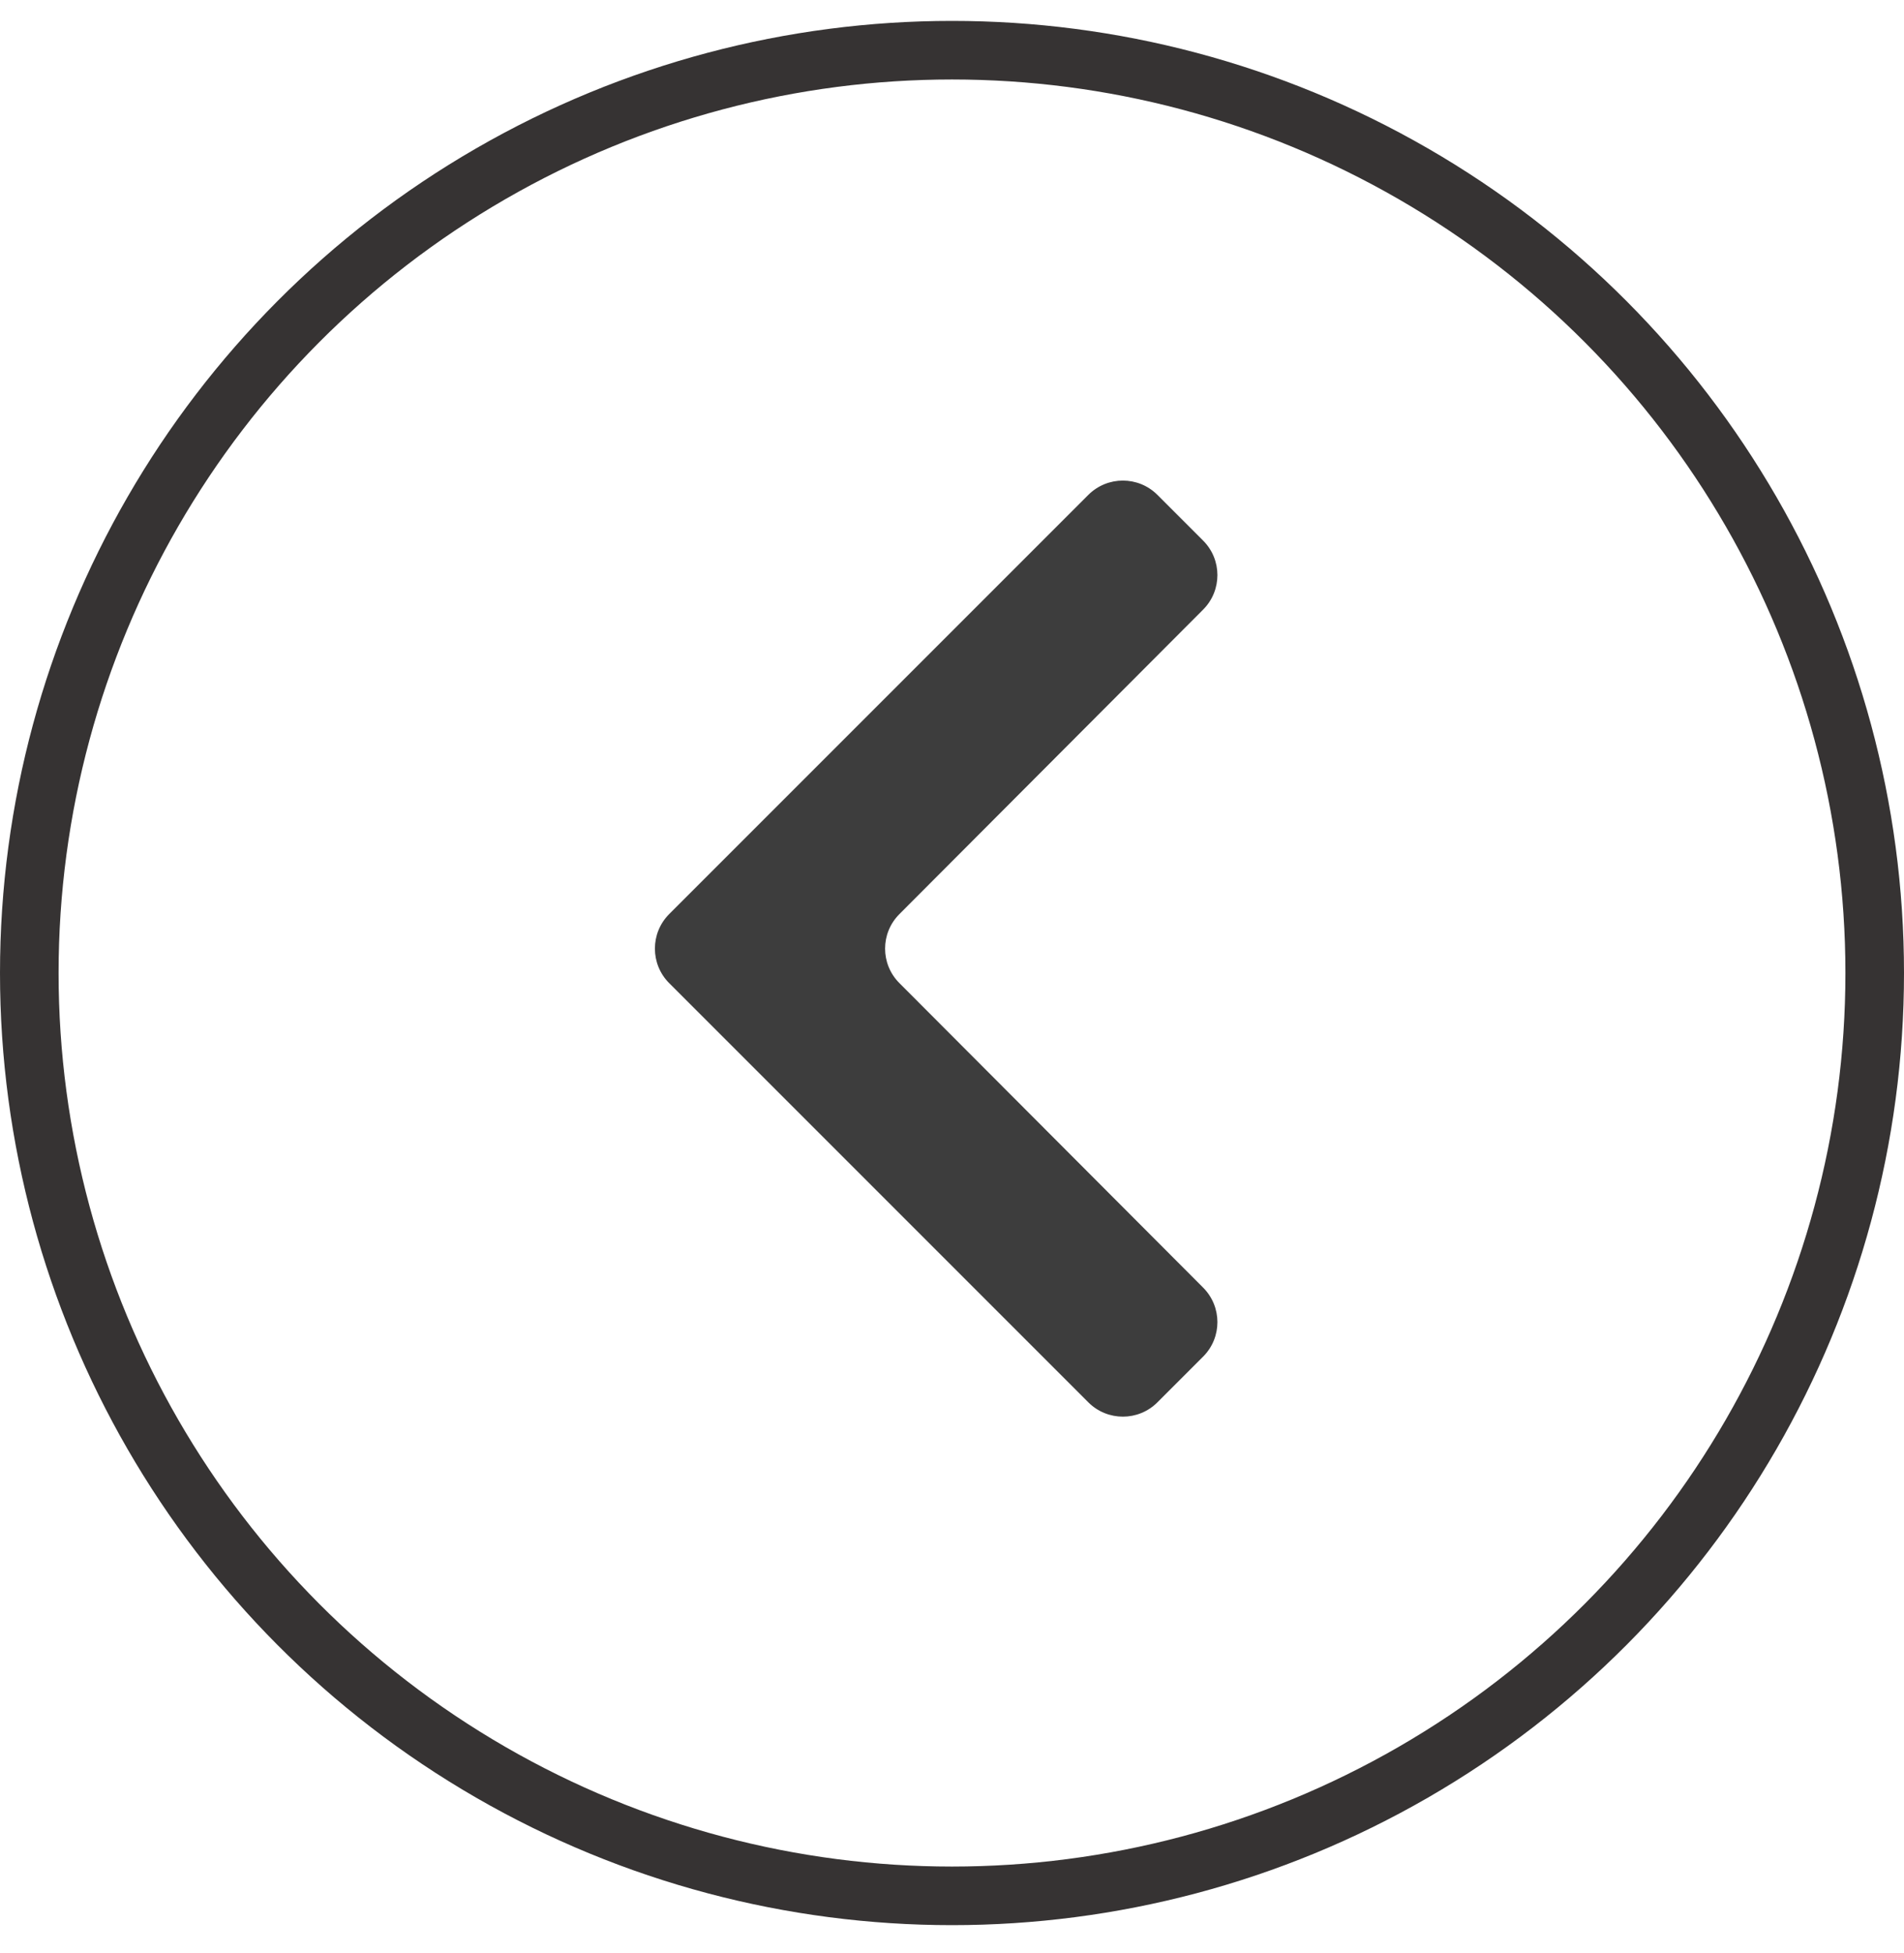 <svg xmlns="http://www.w3.org/2000/svg" width="39" height="40" viewBox="0 0 39 40" fill="none"><circle cx="19.5" cy="19.928" r="18.9" stroke="#363333" stroke-width="1.2"></circle><path d="M24.644 12.485C25.034 12.094 25.034 11.462 24.644 11.072L23.707 10.135C23.317 9.745 22.683 9.745 22.293 10.135L13.707 18.721C13.317 19.111 13.317 19.745 13.707 20.135L22.293 28.721C22.683 29.111 23.317 29.111 23.707 28.721L24.644 27.784C25.034 27.394 25.034 26.762 24.644 26.371L18.422 20.134C18.032 19.744 18.032 19.112 18.422 18.722L24.644 12.485Z" fill="#3D3D3D"></path></svg>